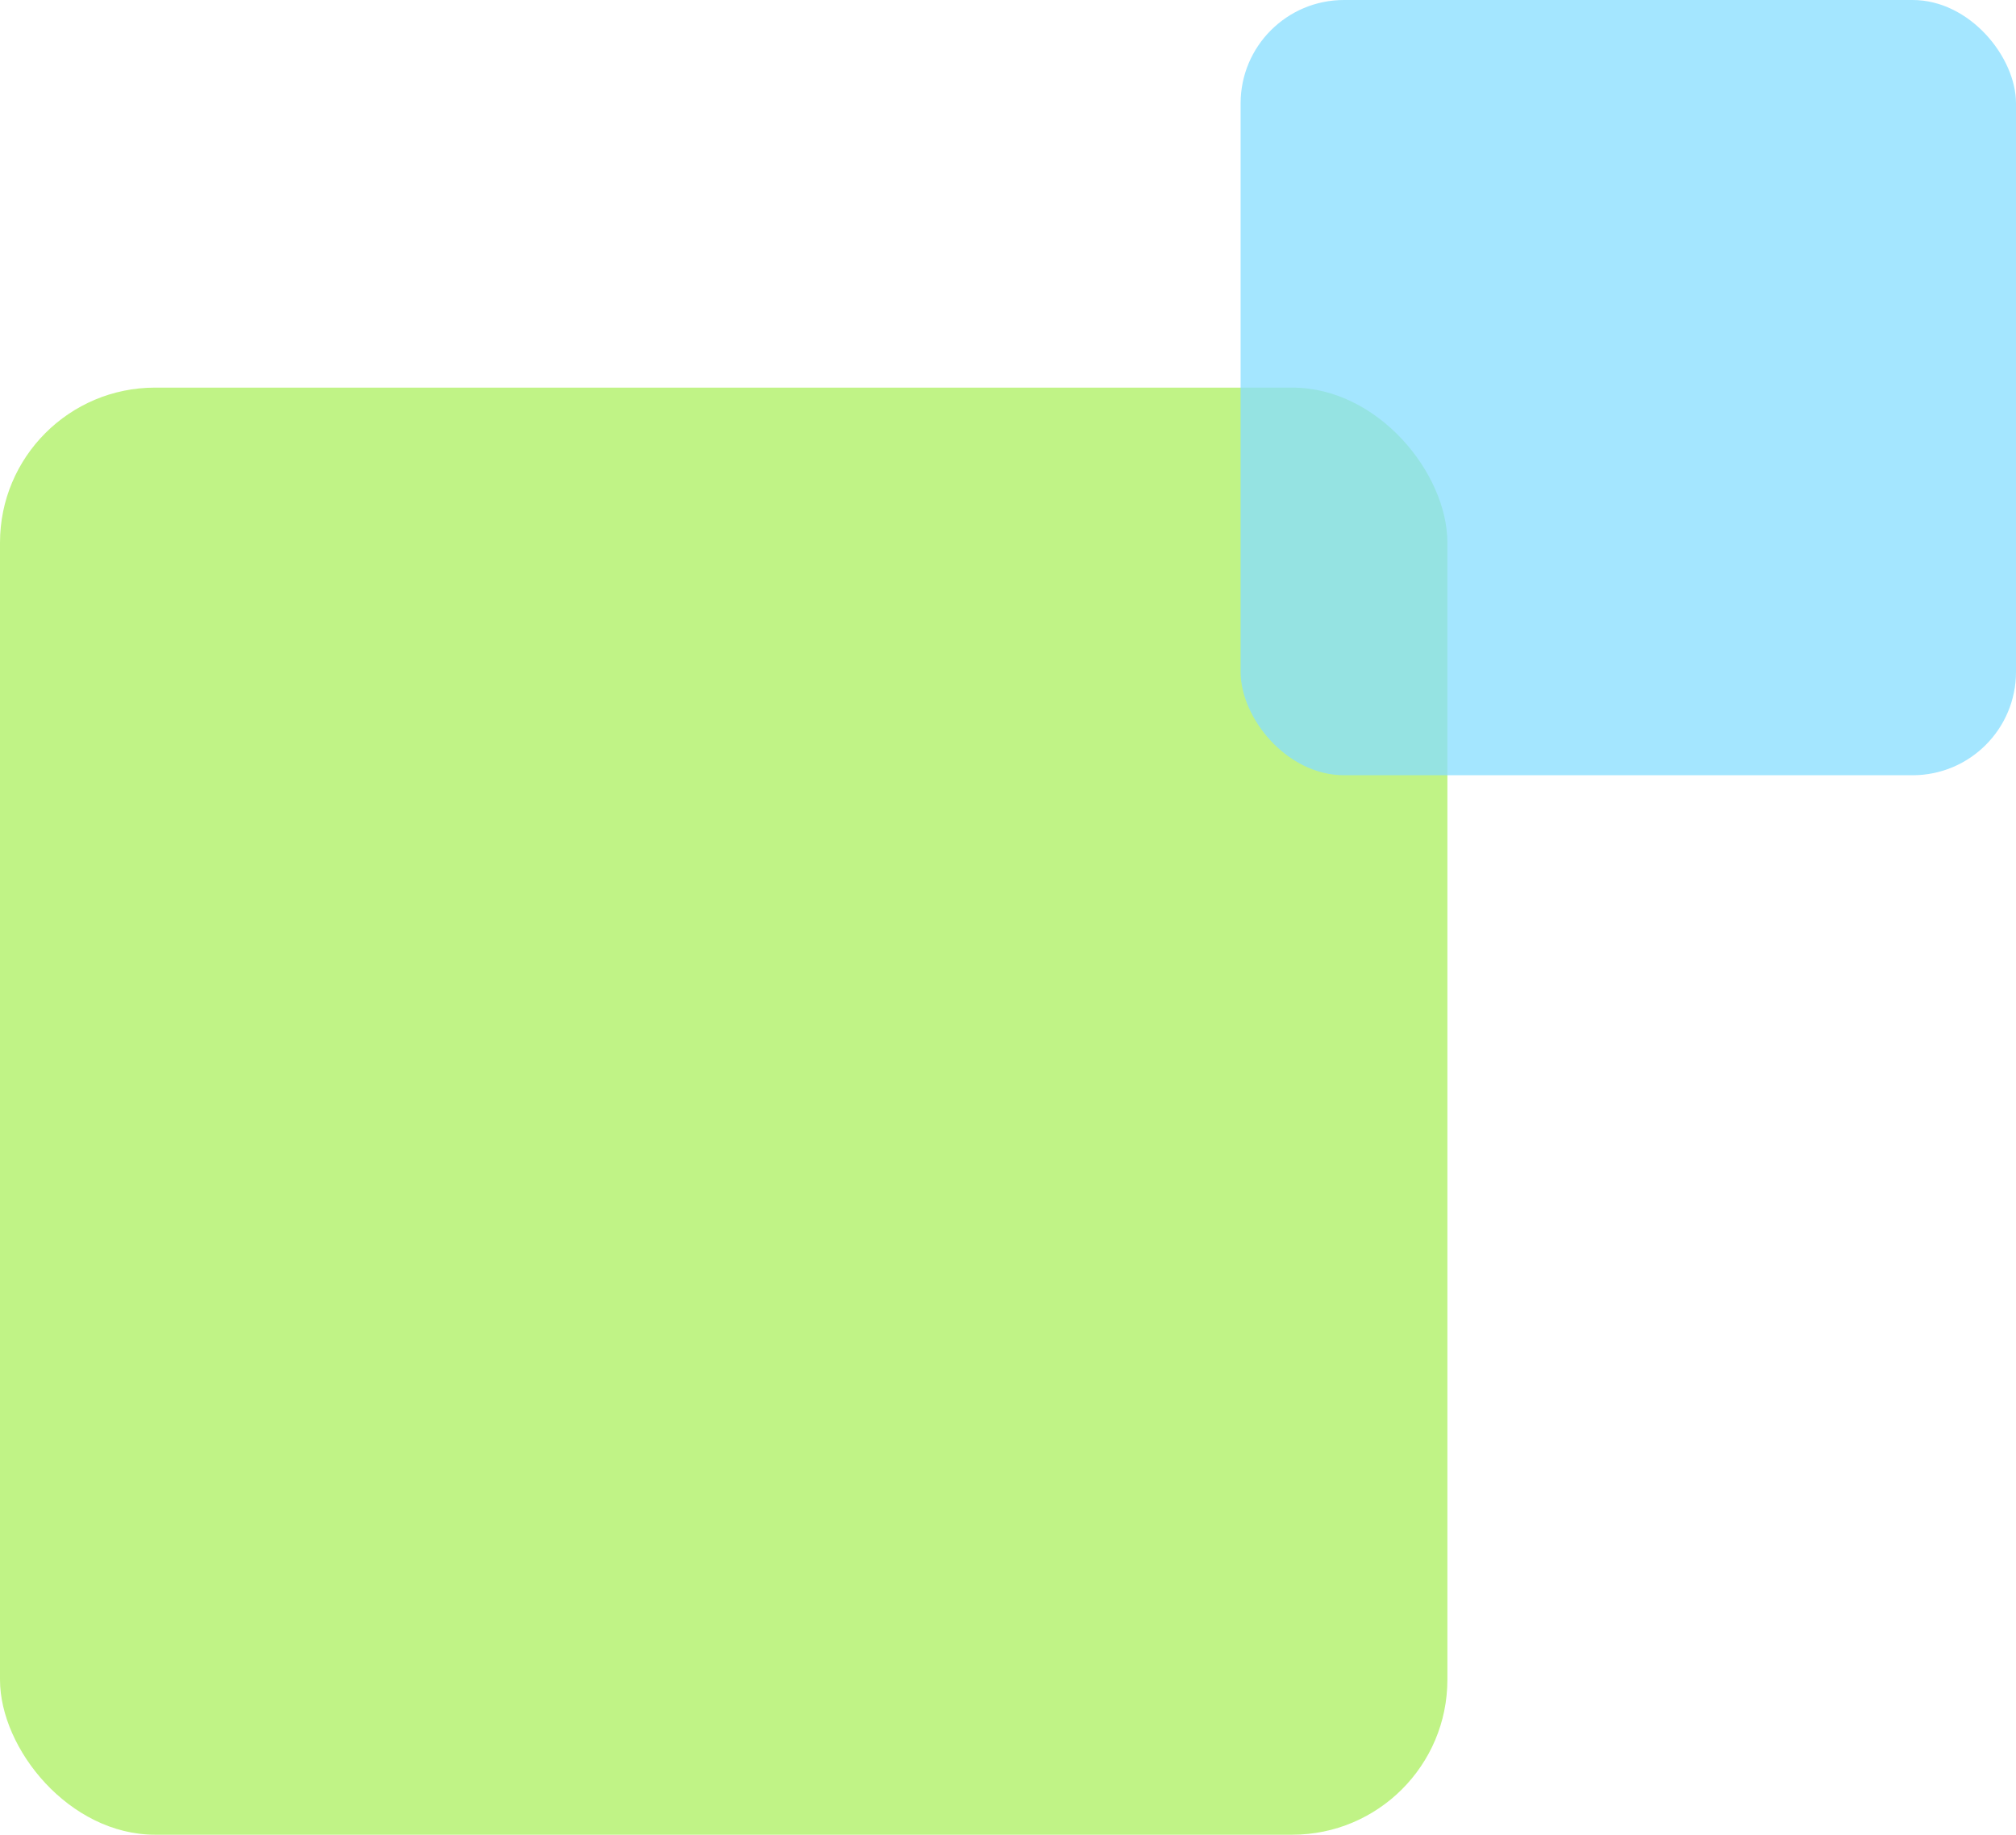 <svg xmlns="http://www.w3.org/2000/svg" width="78" height="71" viewBox="0 0 78 71"><g transform="translate(5345 10641.002)"><rect width="56" height="56" rx="6" transform="translate(-5345 -10626.002)" opacity=".76" fill="#acef60"/><rect width="30" height="30" rx="4" transform="translate(-5297 -10641.002)" fill="#88deff" opacity=".76"/></g></svg>